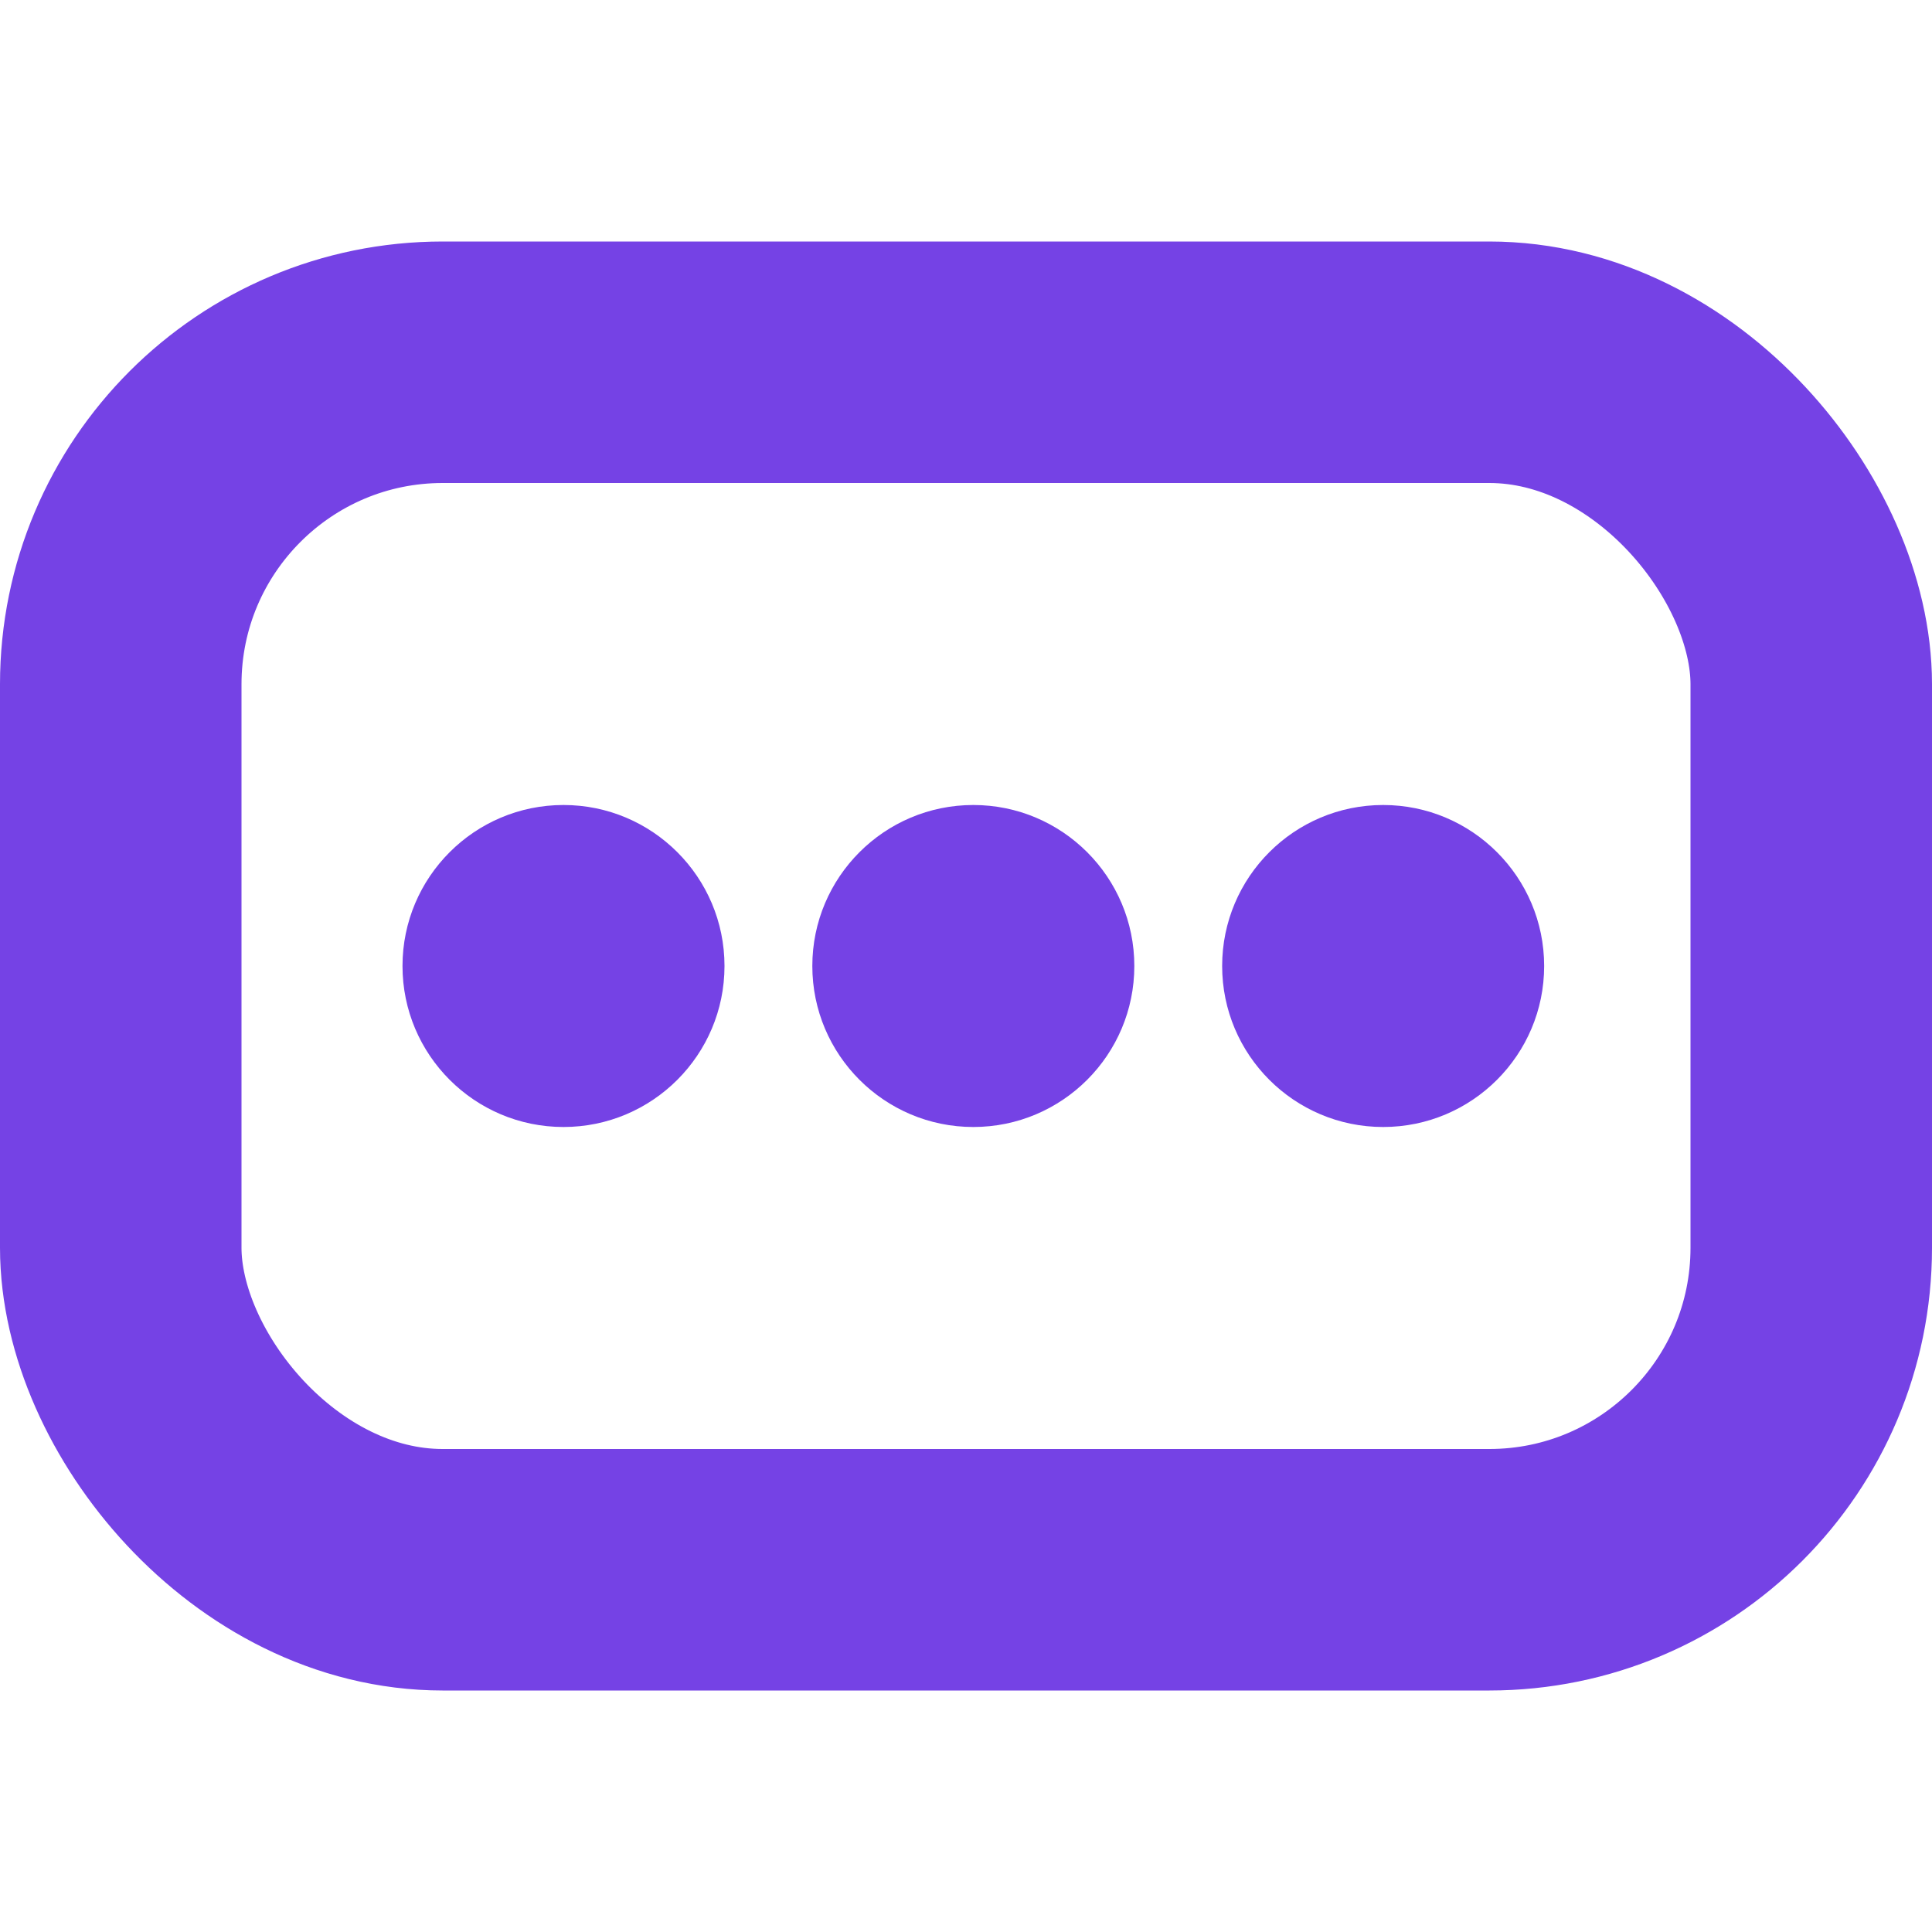 <svg xmlns="http://www.w3.org/2000/svg" width="24" height="24" viewBox="0 0 24 24">
  <g fill="none" fill-rule="evenodd" transform="translate(0 3)">
    <g fill="#7542E5" transform="translate(5 7)">
      <path d="M2 4C.896 4 0 3.104 0 2 0 .896.896 0 2 0 3.104 0 4 .896 4 2 4 3.104 3.104 4 2 4M7.091 4C5.987 4 5.091 3.104 5.091 2 5.091.896 5.987 0 7.091 0 8.195 0 9.091.896 9.091 2 9.091 3.104 8.195 4 7.091 4M12.182 4C11.078 4 10.182 3.104 10.182 2 10.182.896 11.078 0 12.182 0 13.286 0 14.182.896 14.182 2 14.182 3.104 13.286 4 12.182 4"/>
    </g>
    <rect width="21" height="15" x="1.5" y="1.5" stroke="#7542E5" stroke-width="3" rx="4"/>
  </g>
</svg>
